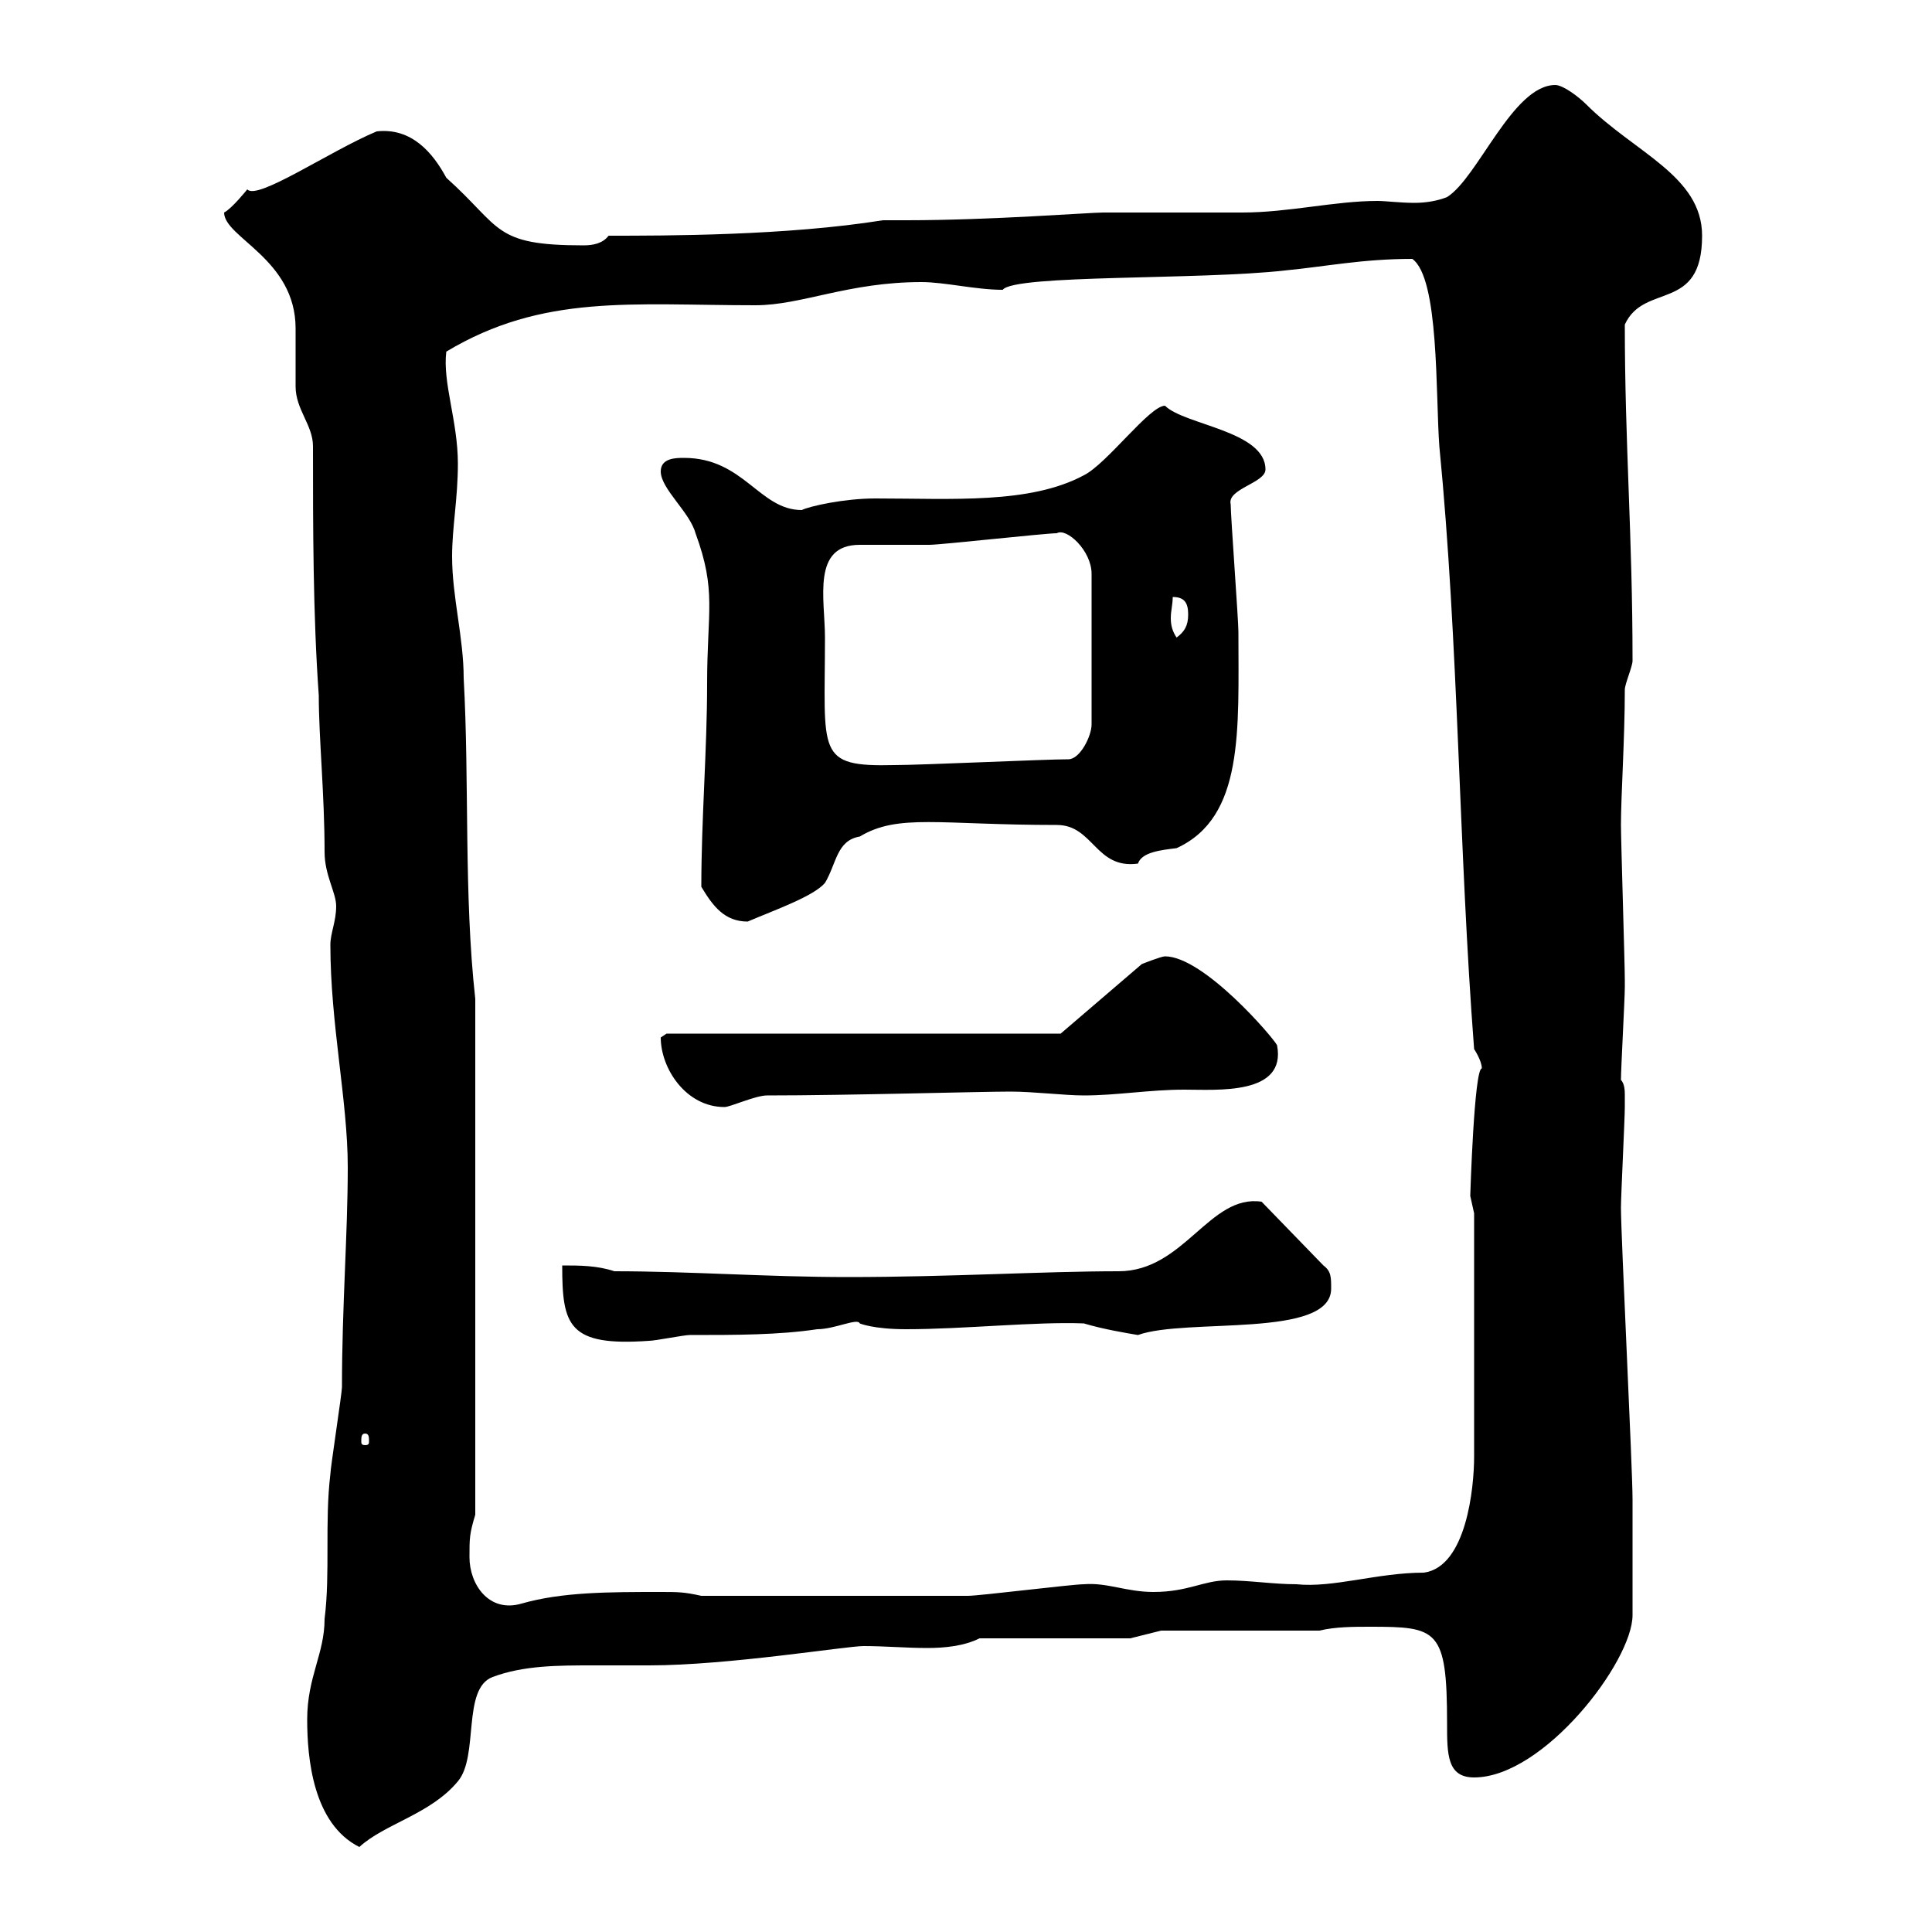 <svg xmlns="http://www.w3.org/2000/svg" xmlns:xlink="http://www.w3.org/1999/xlink" width="300" height="300"><path d="M47.70 267C47.70 273 48.60 283.20 55.80 286.80C59.70 283.20 66.90 281.70 71.10 276.60C74.40 272.70 71.70 262.20 76.50 260.40C81.30 258.60 86.70 258.60 92.10 258.60C95.10 258.60 98.10 258.60 100.80 258.60C113.10 258.60 131.40 255.60 134.10 255.60C137.40 255.60 140.70 255.90 144 255.90C146.70 255.90 149.70 255.60 152.10 254.40L175.50 254.40L180.30 253.20L204.90 253.20C207.30 252.60 210.30 252.60 212.70 252.60C223.20 252.60 224.70 252.90 224.70 267.60C224.70 272.40 224.70 276 228.90 276C239.70 276 253.50 258 253.50 250.80C253.50 245.70 253.50 237.90 253.50 232.80C253.50 228 251.70 192 251.70 187.50C251.70 185.70 252.30 173.70 252.30 171.90C252.30 171.90 252.30 171.30 252.30 170.10C252.30 169.50 252.30 168.30 251.70 167.70C251.70 165.90 252.30 155.10 252.30 153.30C252.30 152.10 252.30 152.10 252.30 152.10C252.30 149.70 251.70 130.50 251.70 128.10C251.70 123.60 252.30 114.60 252.30 107.10C252.30 106.20 253.50 103.50 253.50 102.60C253.50 83.10 252.30 69 252.30 50.40C255.30 43.80 264.30 48.60 264.30 36.60C264.30 27.30 253.80 23.70 246.30 16.20C245.10 15 242.70 13.20 241.50 13.20C234.90 13.20 229.50 27.60 224.70 30.60C223.20 31.20 221.40 31.50 219.60 31.50C217.50 31.50 215.10 31.20 213.90 31.20C207.30 31.20 200.10 33 192.90 33C191.10 33 173.10 33 171.30 33C169.20 33 153.90 34.20 140.70 34.20L137.10 34.20C122.10 36.60 103.50 36.60 94.50 36.60C93.60 37.80 92.10 38.10 90.60 38.10C76.50 38.10 78 35.40 69.30 27.60C67.20 23.70 63.90 19.80 58.50 20.40C51.30 23.40 39.90 31.20 38.40 29.40C38.40 29.40 36 32.40 34.80 33C34.80 36.90 45.90 40.20 45.90 51C45.90 52.20 45.90 59.40 45.90 60C45.90 63.60 48.60 66 48.60 69.30C48.60 81.90 48.60 95.40 49.50 108C49.50 114.60 50.40 123.30 50.40 132.30C50.40 135.90 52.20 138.60 52.20 140.70C52.20 143.10 51.30 144.90 51.30 146.70C51.30 159 54 171 54 181.20C54 191.70 53.10 202.80 53.10 215.40C53.10 216.30 51.30 228 51.30 228.90C50.40 236.40 51.30 244.20 50.40 251.40C50.40 256.80 47.70 260.40 47.70 267ZM72.90 241.80C72.90 238.80 72.90 238.20 73.80 235.20L73.80 155.10C72 138.90 72.90 121.50 72 105.30C72 99 70.20 92.70 70.20 86.40C70.20 81.90 71.10 77.40 71.10 72C71.10 65.40 68.70 59.40 69.30 54.60C84.30 45.60 98.10 47.40 117.30 47.40C124.50 47.40 131.70 43.80 143.10 43.80C146.70 43.80 151.50 45 155.70 45C157.50 42.60 186.30 43.50 199.50 42C205.80 41.40 211.50 40.20 219.30 40.20C223.50 43.20 222.90 61.20 223.50 69.30C226.50 99.90 226.50 131.70 228.90 162.90C228.90 162.90 230.10 164.70 230.10 165.90C228.90 165.90 228.30 185.70 228.30 185.70C228.30 185.70 228.90 188.40 228.90 188.40L228.90 226.20C228.90 231 227.70 243.30 221.10 244.20C213.90 244.20 207 246.60 201.30 246C197.70 246 194.10 245.40 190.50 245.40C186.90 245.40 184.50 247.20 179.10 247.20C174.90 247.20 171.90 245.70 168.30 246C166.50 246 152.10 247.80 150.30 247.80C143.10 247.80 126 247.80 108.90 247.80C106.20 247.20 105.30 247.20 102.60 247.20C94.50 247.20 87.30 247.20 81 249C75.90 250.50 72.90 246 72.90 241.80ZM56.70 222.60C57.30 222.60 57.30 223.20 57.30 223.80C57.30 224.10 57.30 224.40 56.70 224.40C56.10 224.40 56.10 224.10 56.10 223.80C56.10 223.20 56.10 222.60 56.70 222.60ZM87.30 196.50C87.30 205.80 88.20 209.10 100.80 208.20C101.70 208.20 106.20 207.30 107.10 207.30C114.30 207.30 120.90 207.30 126.90 206.40C129.60 206.40 133.20 204.60 133.50 205.50C133.50 205.50 135.60 206.40 140.70 206.40C149.70 206.40 160.80 205.20 168.30 205.50C171.30 206.40 174.90 207 176.70 207.30C184.20 204.60 206.70 207.90 206.70 200.10C206.70 198.30 206.70 197.40 205.50 196.50L195.90 186.60C187.80 185.40 183.90 197.40 173.70 197.40C162 197.40 147.60 198.30 131.70 198.30C119.10 198.30 107.10 197.40 95.40 197.40C92.70 196.50 90 196.50 87.30 196.50ZM102.60 161.10C102.60 165.90 106.50 171.90 112.50 171.90C113.40 171.90 117.30 170.10 119.10 170.10C131.70 170.10 152.10 169.50 156.90 169.50C160.50 169.50 165.30 170.10 168.30 170.10C173.40 170.10 178.50 169.20 183.90 169.20C189 169.20 199.80 170.10 198.30 162.30C197.70 161.10 186.90 148.50 180.90 148.50C180.30 148.50 177.30 149.70 177.30 149.70L164.70 160.50L103.50 160.50C103.50 160.50 102.60 161.10 102.60 161.10ZM108.90 137.70C110.70 140.70 112.50 143.10 116.10 143.10C120.30 141.30 126.30 139.20 128.10 137.10C129.90 134.10 129.90 130.50 133.50 129.90C139.50 126.30 145.80 128.10 164.10 128.10C169.80 128.10 170.10 135 176.70 134.10C177.30 132.30 180.30 132 182.70 131.70C193.20 126.90 192.30 113.40 192.30 98.10C192.30 96.30 191.10 80.10 191.10 78.30C190.50 75.90 196.50 75 196.50 72.90C196.50 66.90 183.90 66 180.90 63C178.50 63 171.90 72 168.30 73.80C159.90 78.30 147.90 77.40 135.90 77.40C131.10 77.40 125.70 78.60 124.50 79.20C117.90 79.20 115.50 71.10 106.20 71.10C105 71.10 102.60 71.10 102.60 73.20C102.60 75.90 107.10 79.50 108 82.80C111.30 91.80 109.80 94.80 109.80 106.20C109.80 116.40 108.90 127.20 108.90 137.70ZM128.10 99C128.10 93 126 84.60 133.50 84.60C134.10 84.60 143.10 84.60 144.30 84.60C146.10 84.60 162.30 82.80 164.10 82.80C165.60 81.90 169.50 85.50 169.50 89.10L169.50 112.50C169.50 114.30 167.70 117.90 165.90 117.90C162.30 117.90 143.10 118.80 138.90 118.80C126.60 119.10 128.10 117 128.10 99ZM182.10 92.70C183.90 92.70 184.50 93.60 184.50 95.40C184.50 97.20 183.90 98.10 182.70 99C182.10 98.10 181.80 97.20 181.80 96C181.80 94.80 182.10 93.90 182.10 92.70Z"/></svg>
